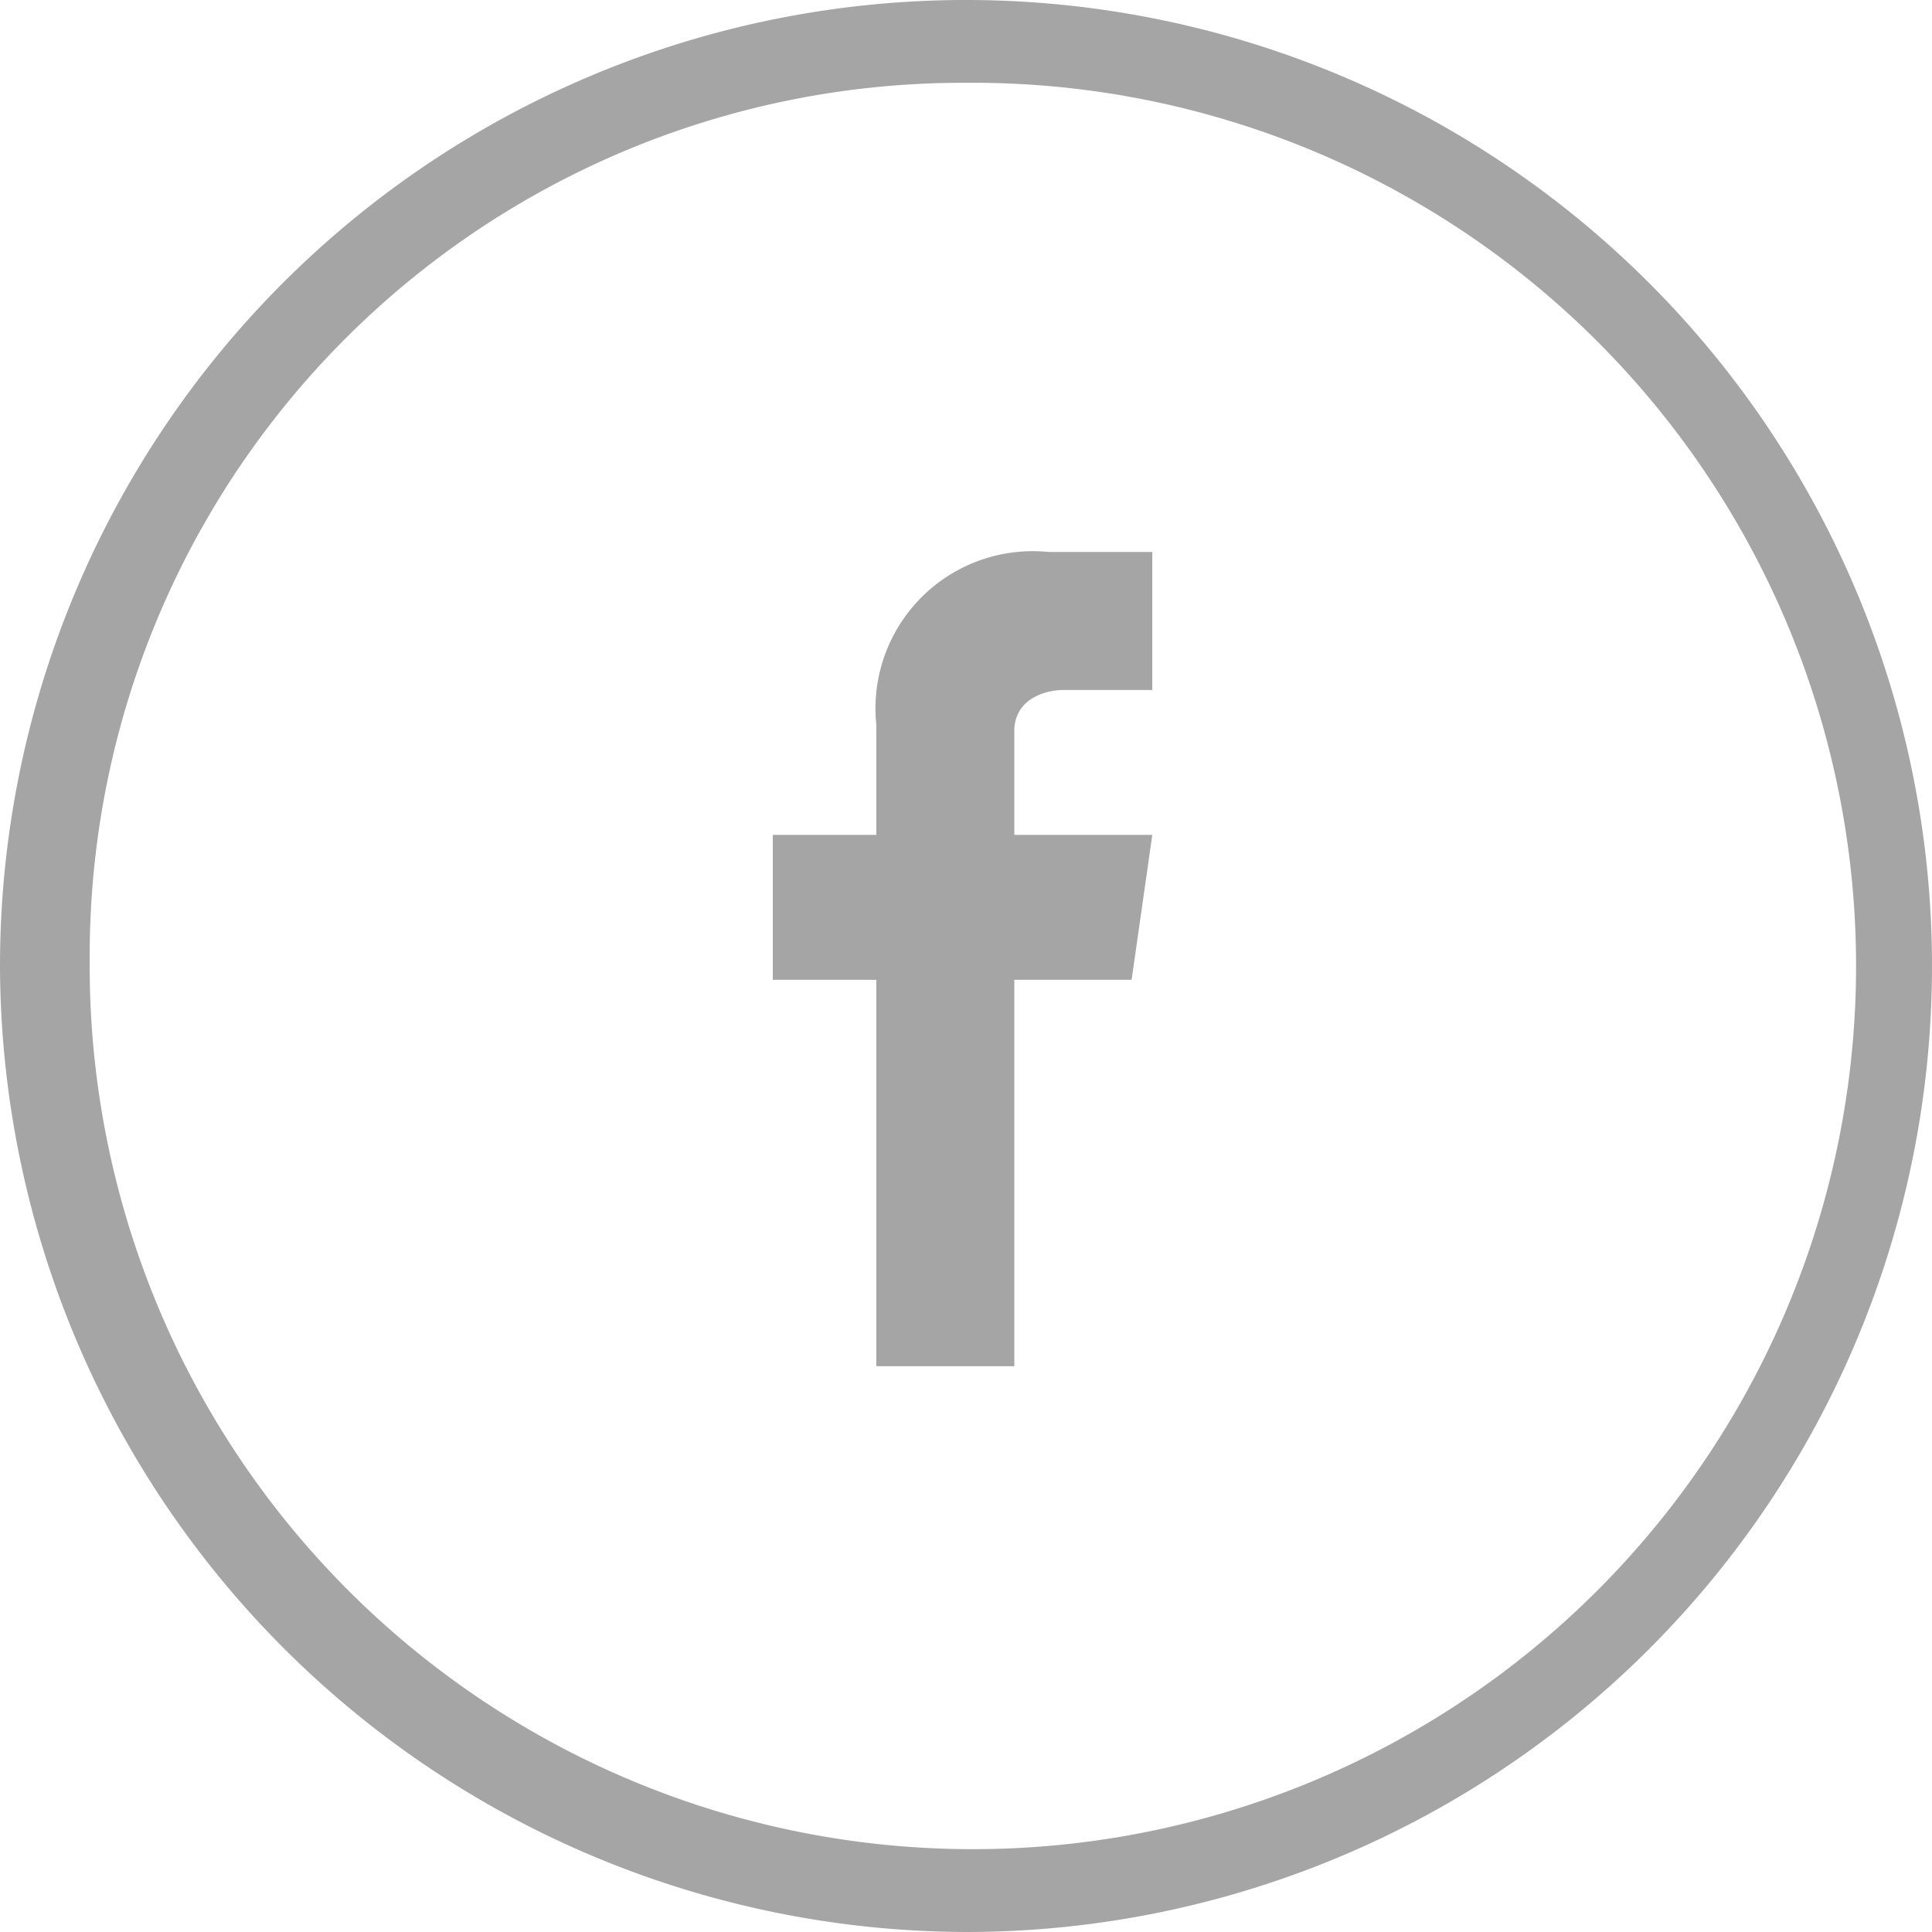 <svg xmlns="http://www.w3.org/2000/svg" viewBox="0 0 28 28"><defs><style>.a{fill:#a5a5a5;}</style></defs><g transform="translate(-1272.1 -2816)"><path class="a" d="M14.1,28.1a14,14,0,1,0-14-14A14.041,14.041,0,0,0,14.1,28.1Zm0-26.8A12.8,12.8,0,1,1,1.4,14,12.654,12.654,0,0,1,14.1,1.3Z" transform="translate(1272 2815.9)"/><path class="a" d="M12.8,19.9h2V14.3h1.7l.3-2.1h-2V10.7c0-.5.5-.6.7-.6h1.3v-2H15.3a2.279,2.279,0,0,0-2.5,2.5v1.6H11.3v2.1h1.5C12.8,17,12.8,19.9,12.8,19.9Z" transform="translate(1272 2815.9)"/></g></svg>